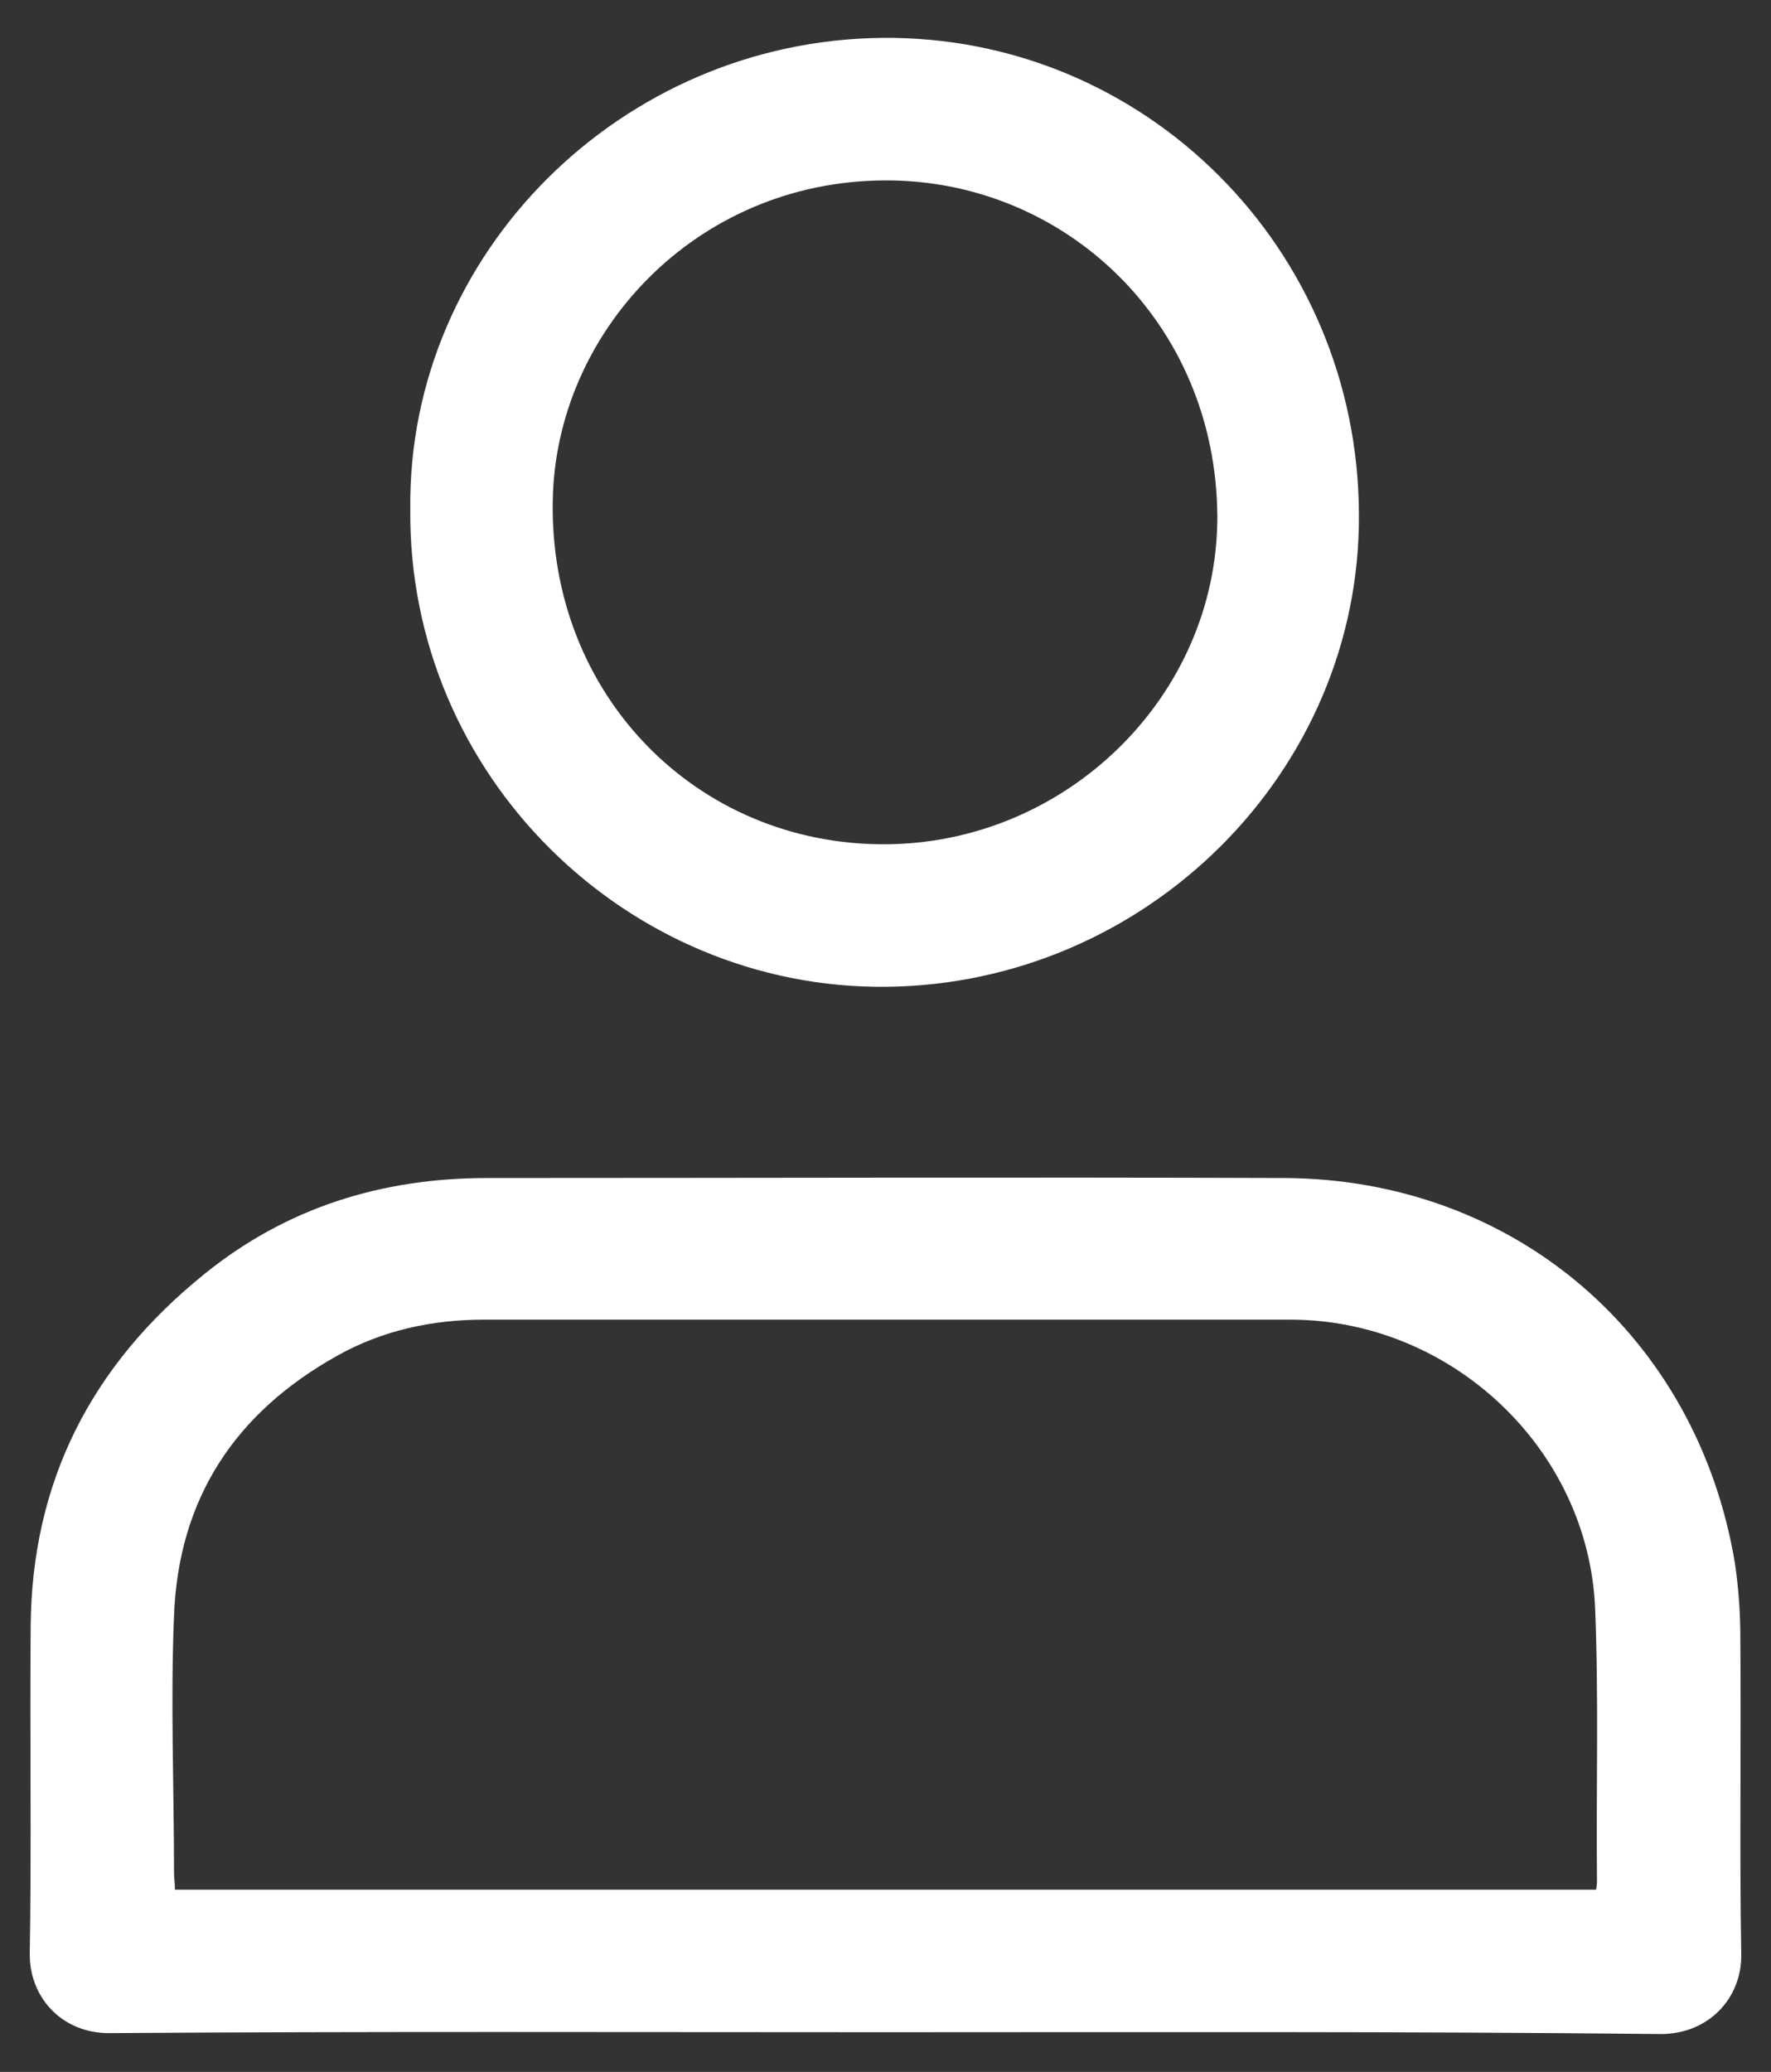 <?xml version="1.0" encoding="utf-8"?>
<!-- Generator: Adobe Illustrator 22.0.0, SVG Export Plug-In . SVG Version: 6.00 Build 0)  -->
<svg version="1.1" id="Calque_1" xmlns="http://www.w3.org/2000/svg" xmlns:xlink="http://www.w3.org/1999/xlink" x="0px" y="0px"
	 viewBox="0 0 196.4 229.7" style="enable-background:new 0 0 196.4 229.7;" xml:space="preserve">
<rect x="0" y="0" width="196.4" height="229.7" fill="#333333" stroke="none"/>
<g>
	<path style="fill:#FFFFFF" d="M97.9,225.3c-28.6,0-57.2-0.1-85.8,0.1c-5.3,0-8.8-4-8.8-8.7c0.2-12.1,0-24.2,0.1-36.3c0.1-16.1,6.7-29,19.2-39.1
		c9.1-7.4,19.7-10.7,31.4-10.7c29.5,0,59-0.1,88.4,0c25.5,0.1,45.8,17.5,50,42.7c0.4,2.7,0.6,5.5,0.6,8.3c0.1,11.7-0.1,23.3,0.1,35
		c0.1,5-3.7,8.9-8.9,8.9C155.4,225.2,126.6,225.3,97.9,225.3z M177,209.5c0.1-0.5,0.1-0.8,0.1-1.1c-0.1-10,0.2-20-0.2-30
		c-0.7-17.8-16-32.1-33.8-32.1c-29.8,0-59.6,0-89.4,0c-5.8,0-11.3,1.2-16.3,4c-11.3,6.3-17.6,15.8-18.1,28.8c-0.4,9.5,0,19,0,28.5
		c0,0.6,0.1,1.2,0.1,1.9C71.9,209.5,124.4,209.5,177,209.5z"/>
	<path style="fill:#FFFFFF" d="M45.5,56.4C45.2,28.1,68.9,4.5,97.8,4.2c29.1-0.3,52.8,23.3,52.9,52.8c0.2,28.5-23.5,52.1-52.4,52.4
		C69.6,109.7,45.2,86,45.5,56.4z M98,93.6c20.2,0,37-16.4,37-36.3c-0.1-21.6-17-37.4-36.9-37.3c-21,0.1-36.5,16.9-36.8,35.5
		C60.9,77,77.2,93.6,98,93.6z"/>
</g>
</svg>
